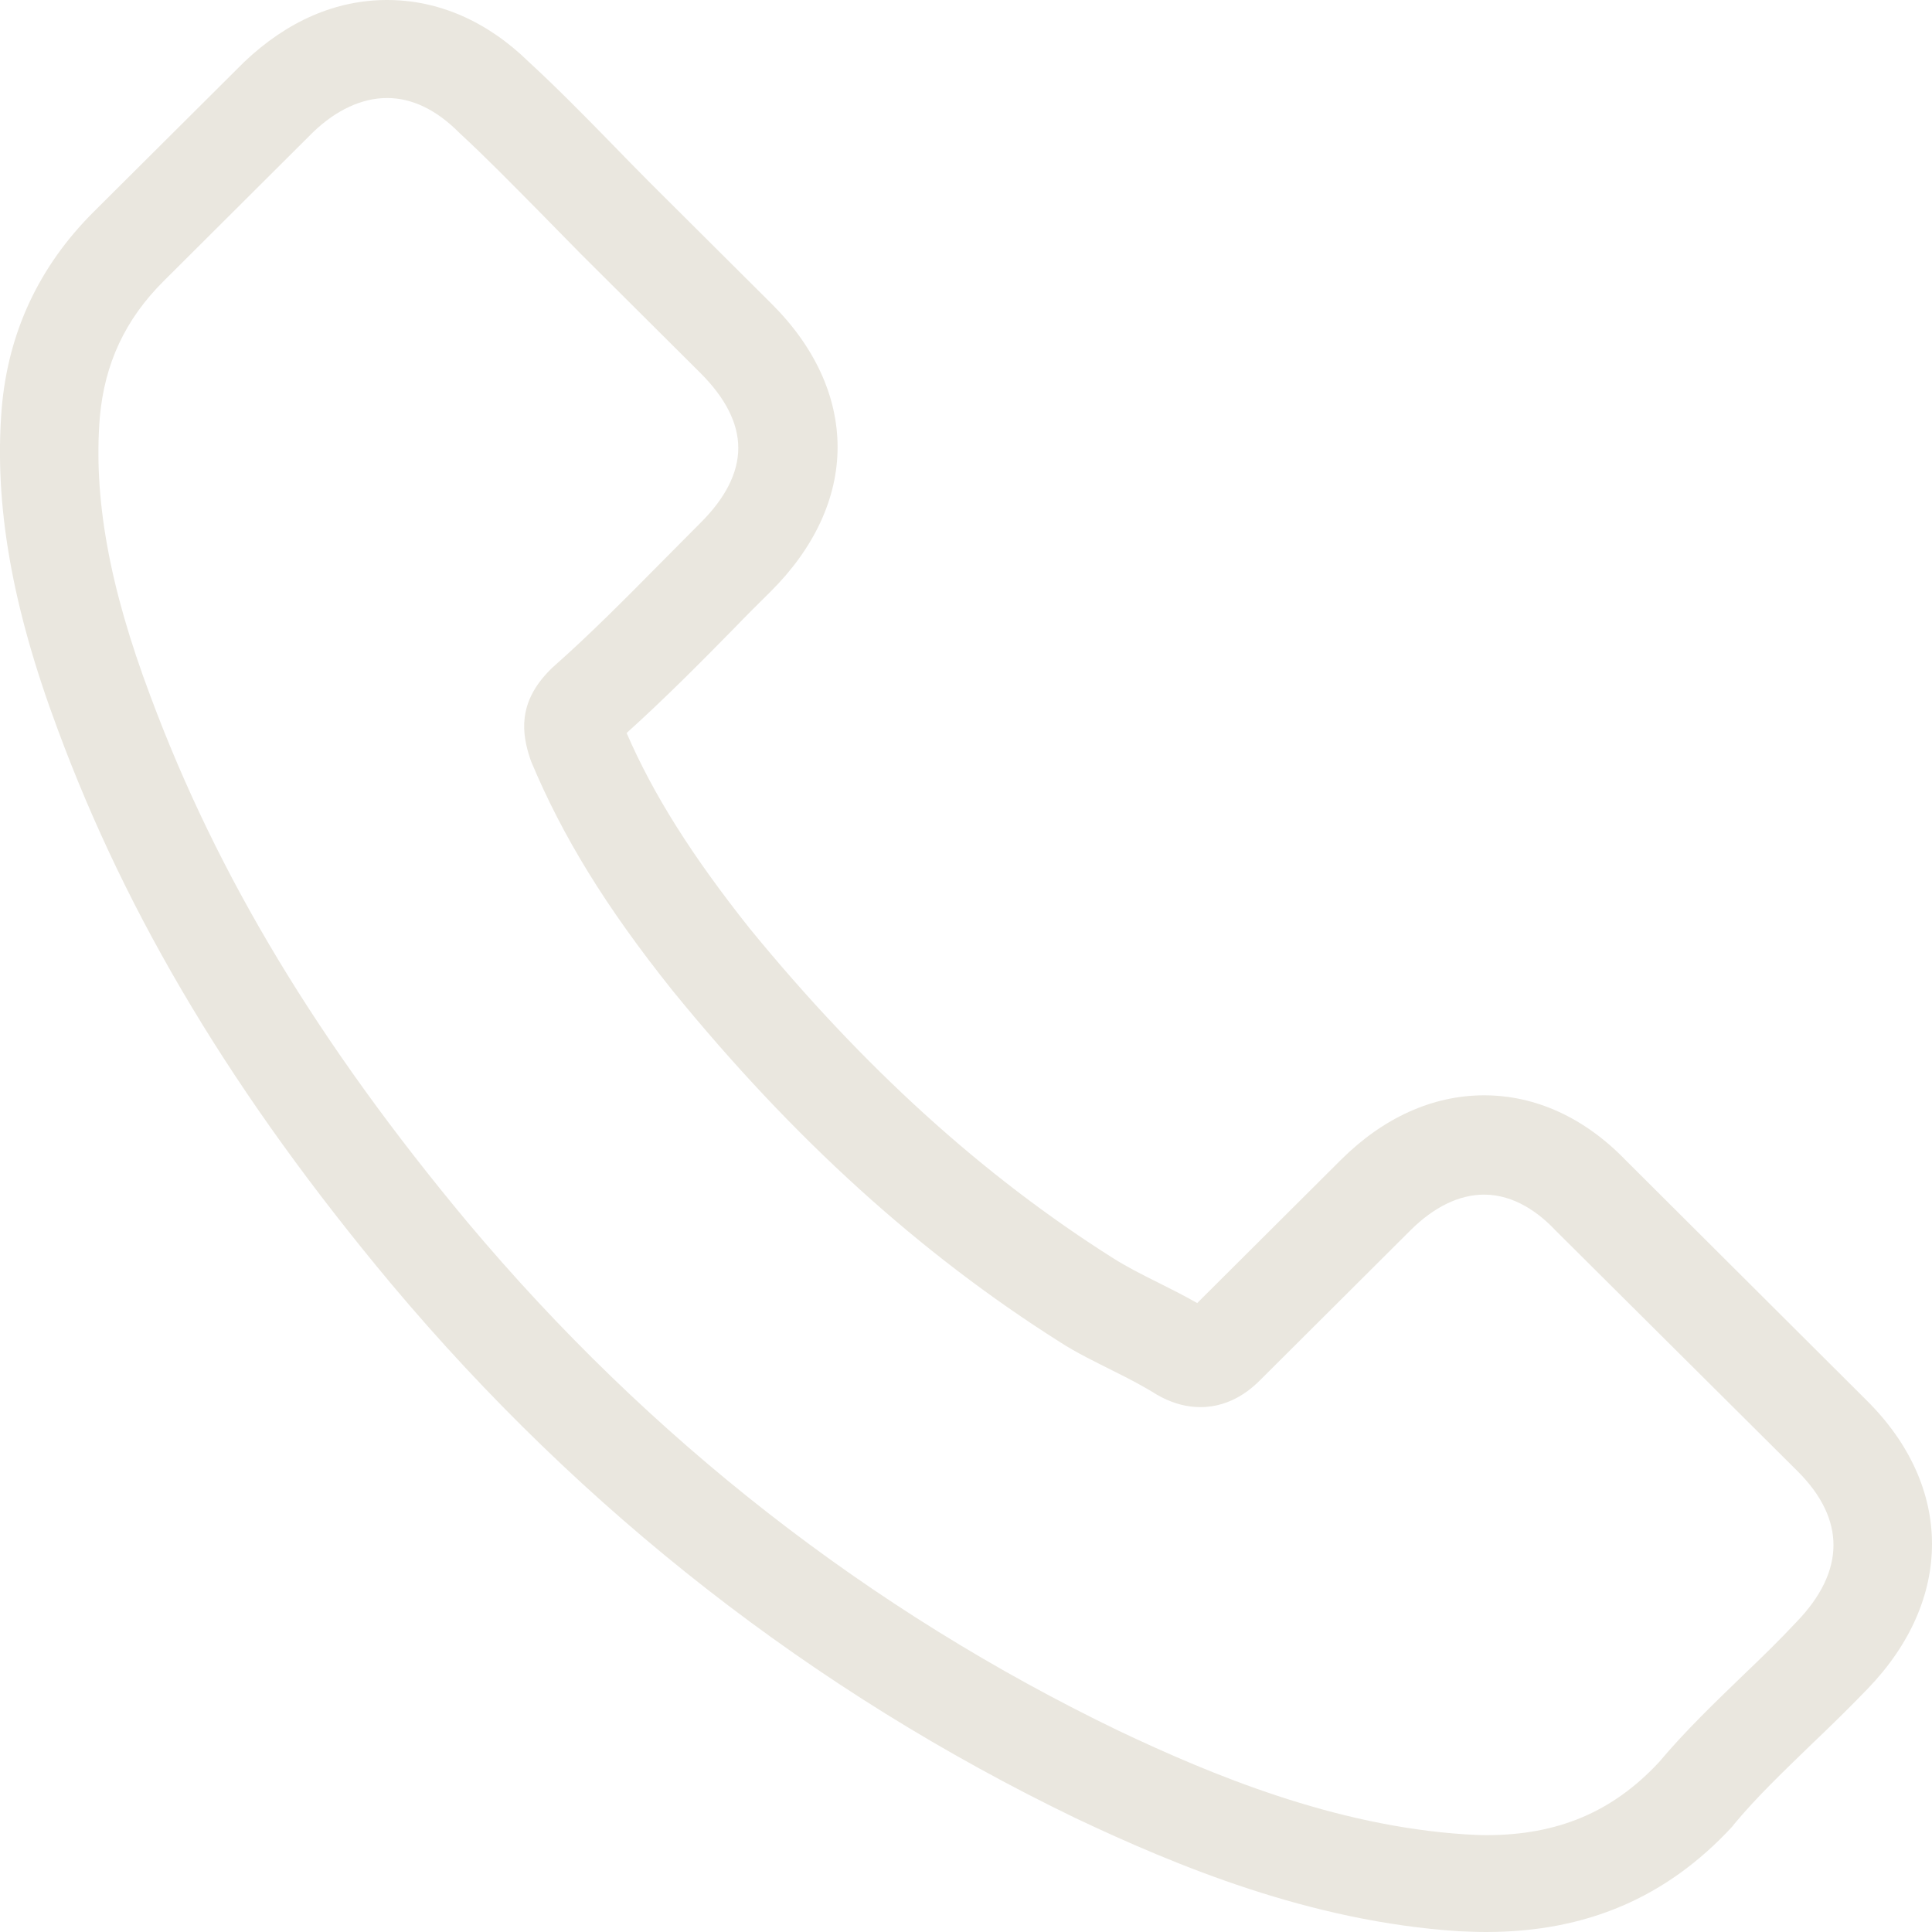 <svg width="15" height="15" viewBox="0 0 15 15" fill="none" xmlns="http://www.w3.org/2000/svg">
<path d="M3.04 9.971C4.525 11.739 6.313 13.132 8.353 14.117C9.13 14.484 10.169 14.919 11.326 14.994C11.398 14.997 11.467 15 11.538 15C12.315 15 12.939 14.733 13.448 14.183C13.451 14.179 13.457 14.173 13.46 14.167C13.641 13.949 13.847 13.754 14.062 13.545C14.209 13.405 14.359 13.259 14.502 13.11C15.167 12.42 15.167 11.544 14.496 10.876L12.621 9.007C12.303 8.678 11.922 8.504 11.523 8.504C11.123 8.504 10.74 8.678 10.412 9.004L9.295 10.117C9.192 10.058 9.086 10.005 8.986 9.955C8.861 9.893 8.746 9.834 8.643 9.769C7.626 9.126 6.702 8.286 5.82 7.208C5.373 6.645 5.074 6.173 4.865 5.691C5.158 5.427 5.433 5.15 5.698 4.88C5.791 4.783 5.888 4.687 5.985 4.591C6.322 4.255 6.503 3.867 6.503 3.472C6.503 3.077 6.325 2.689 5.985 2.353L5.055 1.427C4.946 1.318 4.843 1.212 4.737 1.103C4.531 0.892 4.316 0.674 4.104 0.479C3.782 0.165 3.405 0 3.005 0C2.606 0 2.228 0.165 1.895 0.482L0.728 1.644C0.303 2.067 0.063 2.58 0.013 3.173C-0.046 3.916 0.091 4.706 0.447 5.66C0.993 7.136 1.817 8.507 3.04 9.971ZM0.775 3.239C0.812 2.825 0.971 2.48 1.271 2.182L2.431 1.026C2.612 0.852 2.812 0.761 3.005 0.761C3.199 0.761 3.389 0.852 3.567 1.032C3.776 1.225 3.973 1.427 4.185 1.641C4.291 1.75 4.4 1.859 4.509 1.971L5.439 2.897C5.632 3.09 5.732 3.285 5.732 3.478C5.732 3.671 5.632 3.867 5.439 4.059C5.342 4.156 5.245 4.255 5.149 4.351C4.859 4.644 4.587 4.92 4.288 5.184L4.272 5.2C4.013 5.458 4.054 5.703 4.116 5.89C4.119 5.899 4.122 5.906 4.125 5.915C4.366 6.49 4.699 7.037 5.221 7.69C6.157 8.84 7.142 9.732 8.228 10.419C8.362 10.506 8.506 10.574 8.64 10.642C8.765 10.704 8.88 10.764 8.983 10.829C8.996 10.835 9.005 10.841 9.018 10.848C9.12 10.9 9.22 10.925 9.32 10.925C9.57 10.925 9.732 10.767 9.785 10.714L10.952 9.551C11.133 9.371 11.329 9.275 11.523 9.275C11.76 9.275 11.953 9.421 12.075 9.551L13.956 11.422C14.331 11.796 14.328 12.2 13.947 12.594C13.816 12.734 13.679 12.868 13.532 13.008C13.314 13.219 13.086 13.437 12.88 13.682C12.521 14.068 12.094 14.248 11.541 14.248C11.489 14.248 11.432 14.245 11.379 14.242C10.356 14.176 9.404 13.778 8.69 13.44C6.749 12.504 5.046 11.177 3.632 9.492C2.469 8.097 1.686 6.798 1.168 5.405C0.846 4.55 0.725 3.863 0.775 3.239Z" fill="#EAE7DF"/>
</svg>
